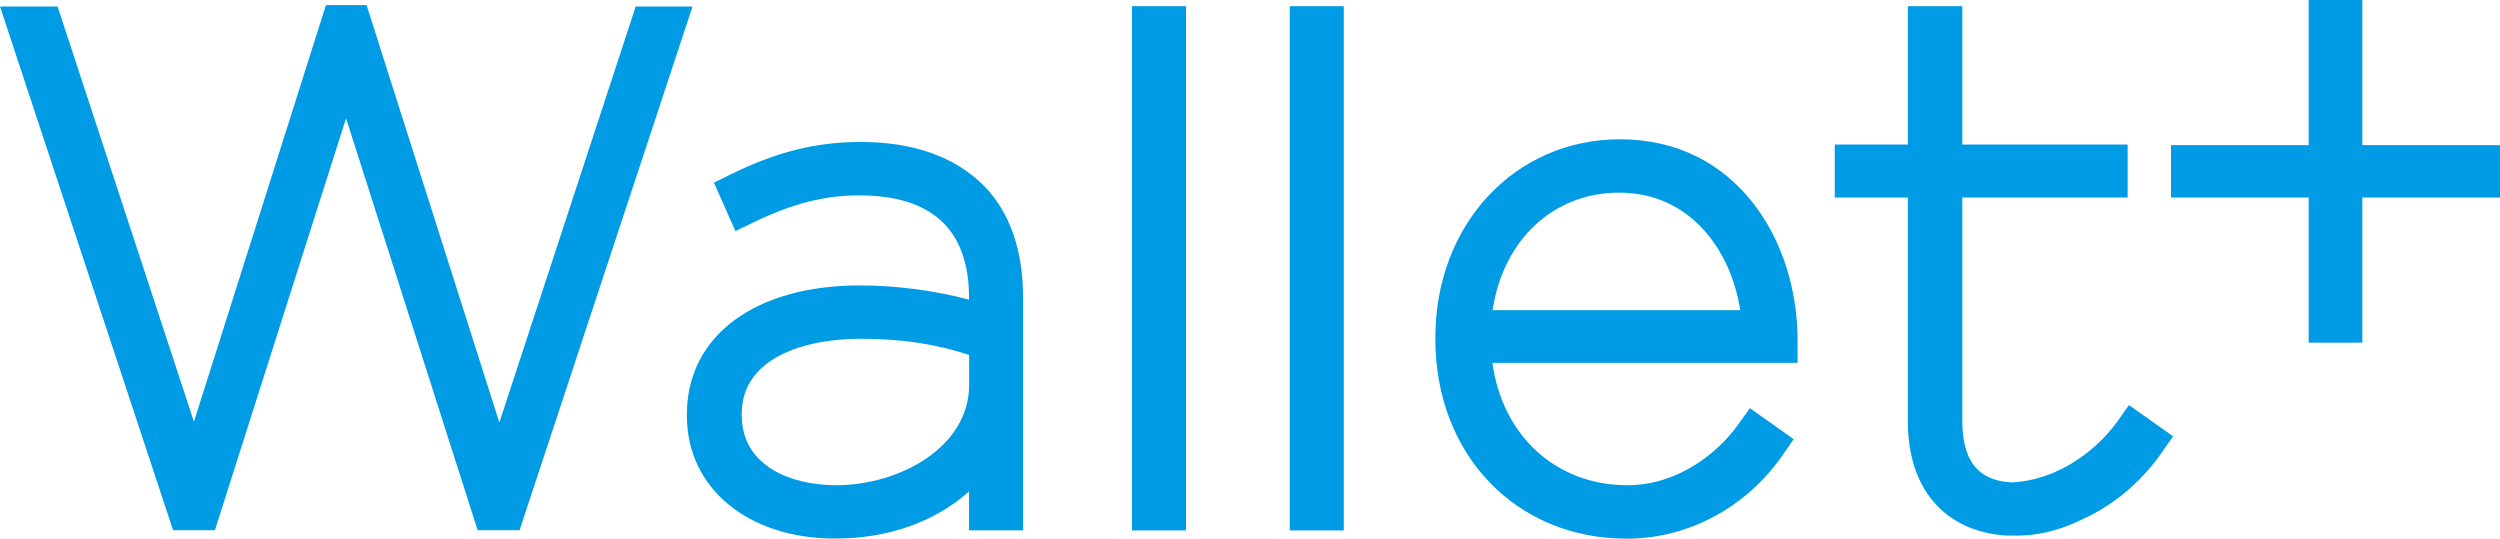 <?xml version="1.0" encoding="UTF-8"?><svg id="_レイヤー_1" xmlns="http://www.w3.org/2000/svg" viewBox="0 0 230.1 49.58"><defs><style>.cls-1{fill:#009be5;}</style></defs><polygon class="cls-1" points="58.51 .6 45.96 38.89 33.74 .47 30 .47 17.85 38.82 5.3 .6 0 .6 15.93 48.8 19.78 48.8 31.85 10.89 43.89 48.57 43.97 48.8 47.82 48.8 63.74 .6 58.51 .6"/><path class="cls-1" d="m79.15,13.07c-4.03,0-7.68.91-11.87,2.97l-1.57.77,1.98,4.46,1.69-.82c3.61-1.73,6.51-2.47,9.69-2.47,6.72,0,10.12,3.17,10.12,9.42v.18c-3.15-.84-6.7-1.31-10.05-1.31-9.67,0-15.92,4.66-15.92,11.87v.13c0,6.65,5.61,11.3,13.64,11.3,4.86,0,9.21-1.54,12.33-4.34v3.58h4.97v-21.48c0-4.34-1.26-7.89-3.63-10.26-2.66-2.66-6.5-4.01-11.4-4.01Zm-2.22,31.59c-4,0-8.66-1.69-8.66-6.45v-.13c0-5.08,5.65-6.9,10.94-6.9,3.72,0,6.91.47,9.99,1.49v2.76c0,5.7-6.36,9.23-12.27,9.23Z"/><rect class="cls-1" x="104.19" y=".57" width="4.97" height="48.25"/><rect class="cls-1" x="118.71" y=".57" width="4.97" height="48.25"/><path class="cls-1" d="m149.1,12.82c-9.69,0-16.99,7.85-16.99,18.25v.13c0,10.65,7.41,18.38,17.62,18.38,5.64,0,10.99-2.87,14.33-7.67l1.03-1.49-4.03-2.85-1.06,1.48c-1.94,2.72-5.64,5.61-10.21,5.61-6.54,0-11.5-4.51-12.43-11.26h28.09v-2.08c0-9.2-5.62-18.5-16.35-18.5Zm-11.72,15.73c.97-6.49,5.61-10.82,11.65-10.82,6.58,0,10.31,5.37,11.14,10.82h-22.79Z"/><polygon class="cls-1" points="217.43 13.36 217.43 0 212.49 0 212.49 13.36 199.82 13.36 199.82 18.18 212.49 18.18 212.49 31.54 217.43 31.54 217.43 18.18 230.1 18.18 230.1 13.36 217.43 13.36"/><path class="cls-1" d="m194.9,38.77c-1.86,2.59-5.41,5.44-9.79,5.63-3.07-.18-4.5-1.99-4.5-5.7v-20.52h15.22v-4.88h-15.22V.57h-5.01v12.73h-6.73v4.88h6.73v20.64c0,6.12,3.33,10.03,8.94,10.47,0,0,.88.01,1.03.01,1.88,0,3.77-.43,5.61-1.28l.84-.39.05-.02c2.73-1.33,5.12-3.4,6.9-5.96l1.04-1.49-4.06-2.88-1.05,1.49Z"/></svg>